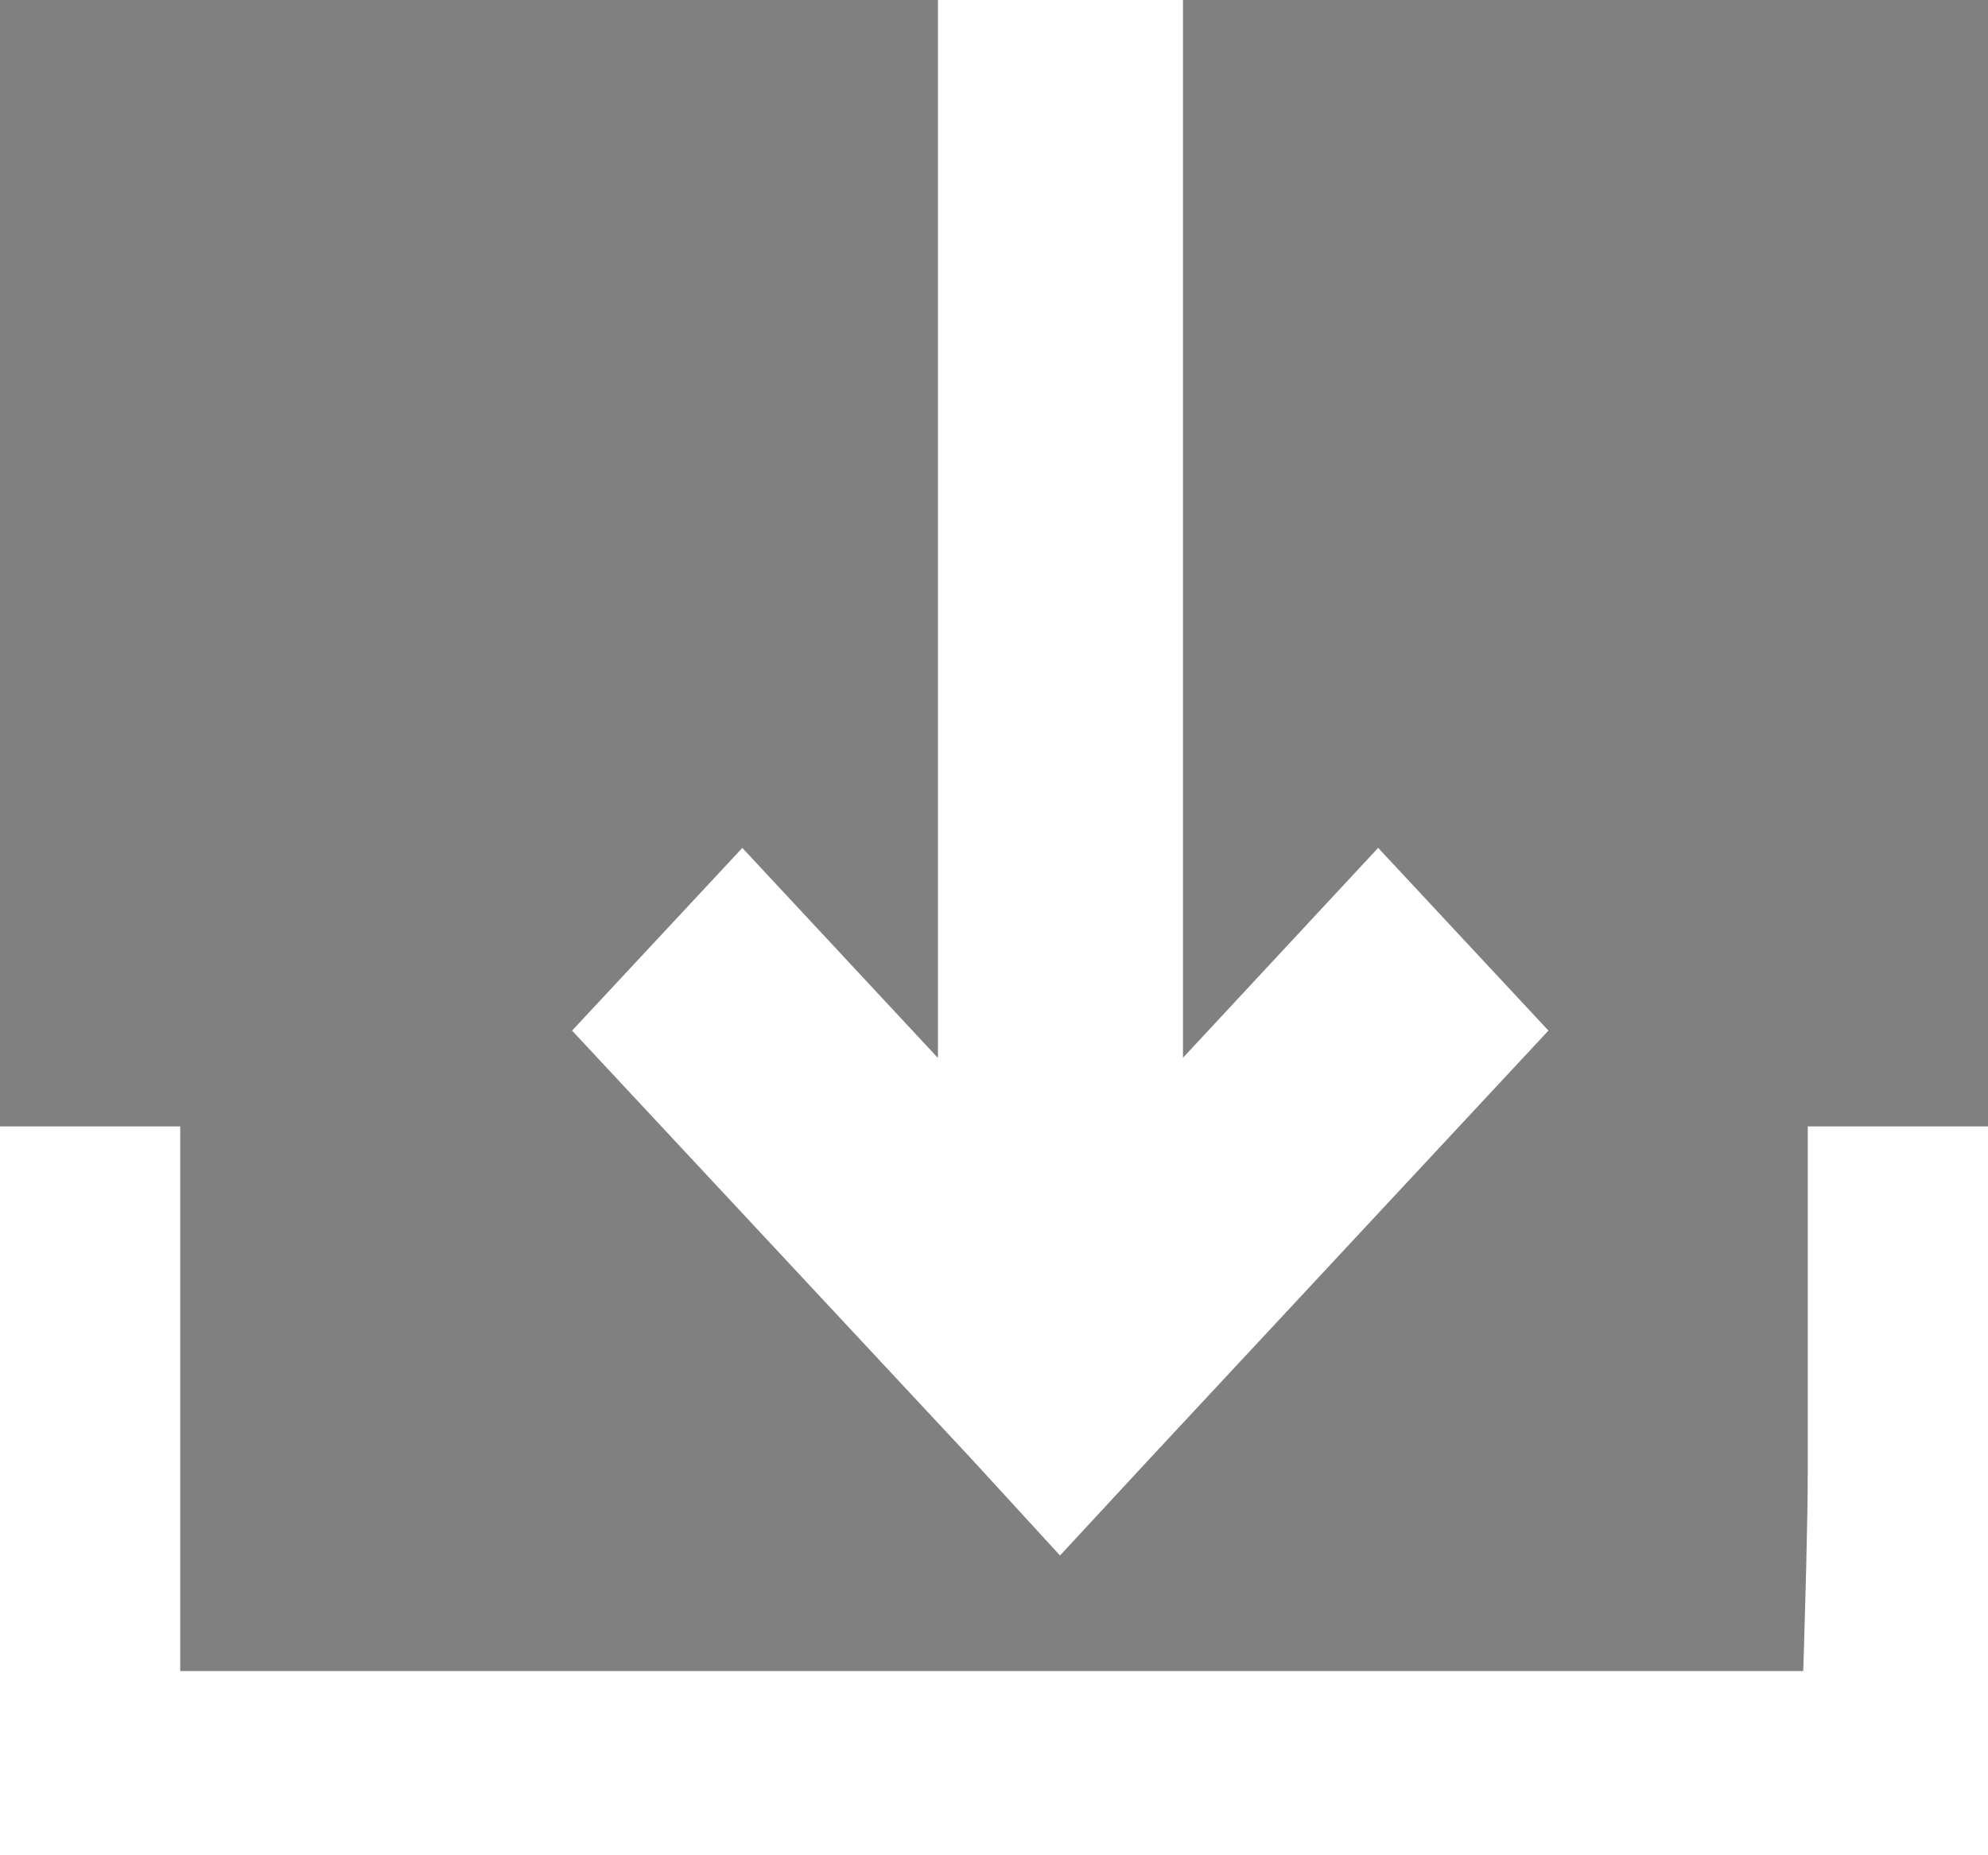 
<svg width="15px" height="14px" viewBox="0 0 15 14" version="1.1" xmlns="http://www.w3.org/2000/svg" xmlns:xlink="http://www.w3.org/1999/xlink">
    <rect x="0" y="0" width="15" height="14" fill="#808080" stroke="none"/>
    <!-- Generator: sketchtool 52.6 (67491) - http://www.bohemiancoding.com/sketch -->
    <title stroke="#ffffff">2D9F78DC-9105-4C3C-BDF8-67DF9FB4DB22</title>
    <desc stroke="#ffffff">Created with sketchtool.</desc>
    <g id="Dashboard" stroke="#ffffff" stroke-width="1" fill="none" fill-rule="evenodd">
        <g id="Dashboard-All-Components" transform="translate(-1056, -1062)" fill="#0A2D5A" stroke="#ffffff">
            <g id="Table-Products" transform="translate(251, 1060)" stroke="#ffffff">
                <g id="Icon/Download" transform="translate(805, 2)" stroke="#ffffff">
                    <g id="download" stroke="#ffffff">
                        <path d="M14.14,9 L14.14,11.115 C14.14,11.441 14.124,12.106 14.09,13.11 C13.232,13.11 12.607,13.11 12.215,13.11 L2.785,13.11 C2.427,13.11 1.785,13.11 0.86,13.11 C0.86,12.141 0.86,11.476 0.86,11.115 L0.86,9 L0,9 L0,11.115 C0,11.658 0,12.619 0,14 C1.357,14 2.285,14 2.785,14 L12.215,14 C12.727,14 13.656,14 15,14 C15,12.606 15,11.645 15,11.115 L15,9 L14.14,9 Z" id="Path" stroke="#ffffff" />
                        <polygon id="Path" points="7.703 10.676 8 11 8.3 10.676 11 7.777 10.399 7.132 8.426 9.254 8.426 0 7.577 0 7.577 9.254 5.601 7.132 5 7.777" stroke="#ffffff" />
                    </g>
                </g>
            </g>
        </g>
    </g>
</svg>